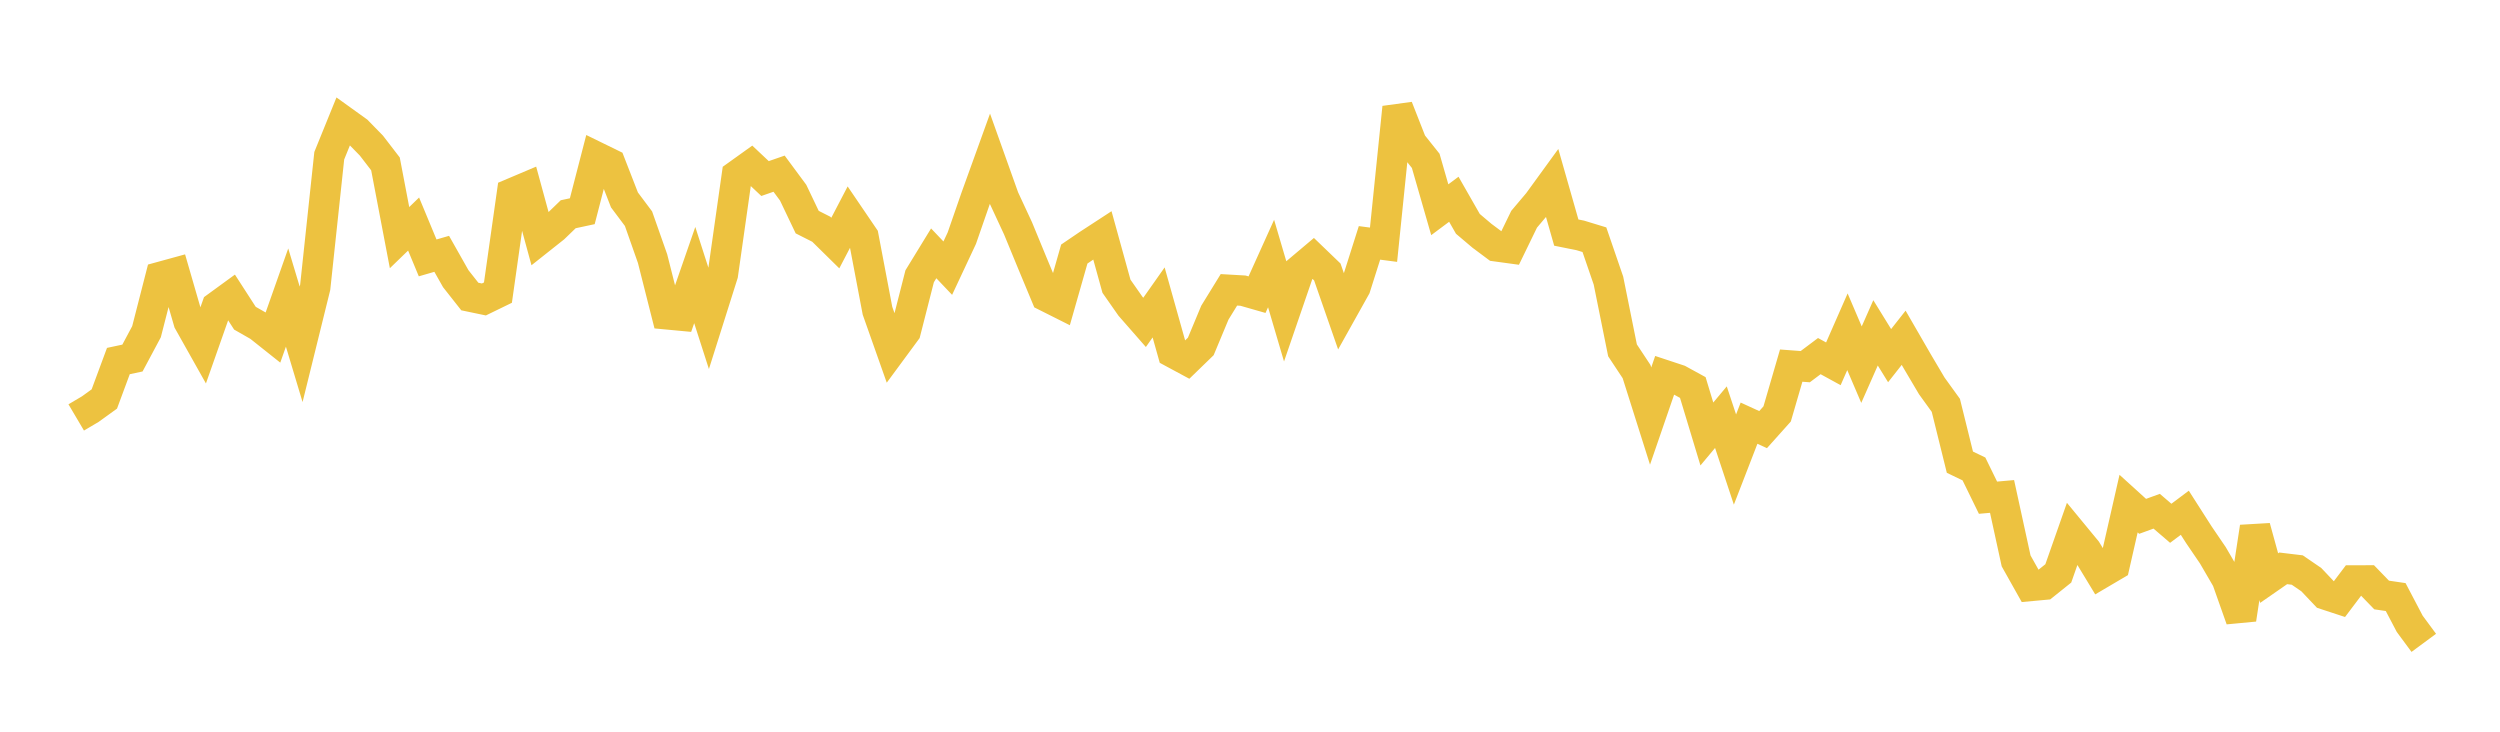 <svg width="164" height="48" xmlns="http://www.w3.org/2000/svg" xmlns:xlink="http://www.w3.org/1999/xlink"><path fill="none" stroke="rgb(237,194,64)" stroke-width="2" d="M5,27.384L5.922,26.839L6.844,26.173L7.766,23.685L8.689,23.488L9.611,21.761L10.533,18.165L11.455,17.912L12.377,21.098L13.299,22.739L14.222,20.117L15.144,19.445L16.066,20.873L16.988,21.4L17.91,22.133L18.832,19.519L19.754,22.587L20.677,18.849L21.599,10.216L22.521,7.946L23.443,8.609L24.365,9.553L25.287,10.752L26.21,15.589L27.132,14.697L28.054,16.918L28.976,16.651L29.898,18.282L30.82,19.452L31.743,19.645L32.665,19.196L33.587,12.687L34.509,12.297L35.431,15.676L36.353,14.945L37.275,14.054L38.198,13.856L39.12,10.293L40.042,10.744L40.964,13.115L41.886,14.346L42.808,16.966L43.731,20.615L44.653,20.702L45.575,18.044L46.497,20.914L47.419,17.996L48.341,11.504L49.263,10.844L50.186,11.713L51.108,11.393L52.03,12.639L52.952,14.57L53.874,15.037L54.796,15.944L55.719,14.175L56.641,15.531L57.563,20.384L58.485,22.993L59.407,21.742L60.329,18.125L61.251,16.619L62.174,17.591L63.096,15.623L64.018,12.966L64.94,10.413L65.862,12.997L66.784,14.981L67.707,17.221L68.629,19.436L69.551,19.899L70.473,16.666L71.395,16.04L72.317,15.439L73.24,18.777L74.162,20.095L75.084,21.148L76.006,19.839L76.928,23.122L77.85,23.619L78.772,22.725L79.695,20.511L80.617,19.013L81.539,19.066L82.461,19.33L83.383,17.288L84.305,20.42L85.228,17.732L86.15,16.955L87.072,17.842L87.994,20.491L88.916,18.841L89.838,15.933L90.76,16.054L91.683,7.047L92.605,9.395L93.527,10.552L94.449,13.759L95.371,13.071L96.293,14.685L97.216,15.466L98.138,16.154L99.06,16.28L99.982,14.382L100.904,13.291L101.826,12.022L102.749,15.258L103.671,15.444L104.593,15.725L105.515,18.409L106.437,22.983L107.359,24.377L108.281,27.293L109.204,24.611L110.126,24.916L111.048,25.421L111.97,28.47L112.892,27.366L113.814,30.146L114.737,27.76L115.659,28.183L116.581,27.153L117.503,23.984L118.425,24.053L119.347,23.361L120.269,23.866L121.192,21.764L122.114,23.921L123.036,21.835L123.958,23.33L124.88,22.158L125.802,23.754L126.725,25.315L127.647,26.591L128.569,30.319L129.491,30.763L130.413,32.649L131.335,32.567L132.257,36.795L133.18,38.439L134.102,38.354L135.024,37.615L135.946,34.989L136.868,36.108L137.79,37.629L138.713,37.085L139.635,33.036L140.557,33.872L141.479,33.536L142.401,34.328L143.323,33.637L144.246,35.08L145.168,36.435L146.09,38.019L147.012,40.625L147.934,34.575L148.856,37.923L149.778,37.283L150.701,37.394L151.623,38.026L152.545,38.999L153.467,39.302L154.389,38.081L155.311,38.079L156.234,39.032L157.156,39.167L158.078,40.923L159,42.171"></path></svg>